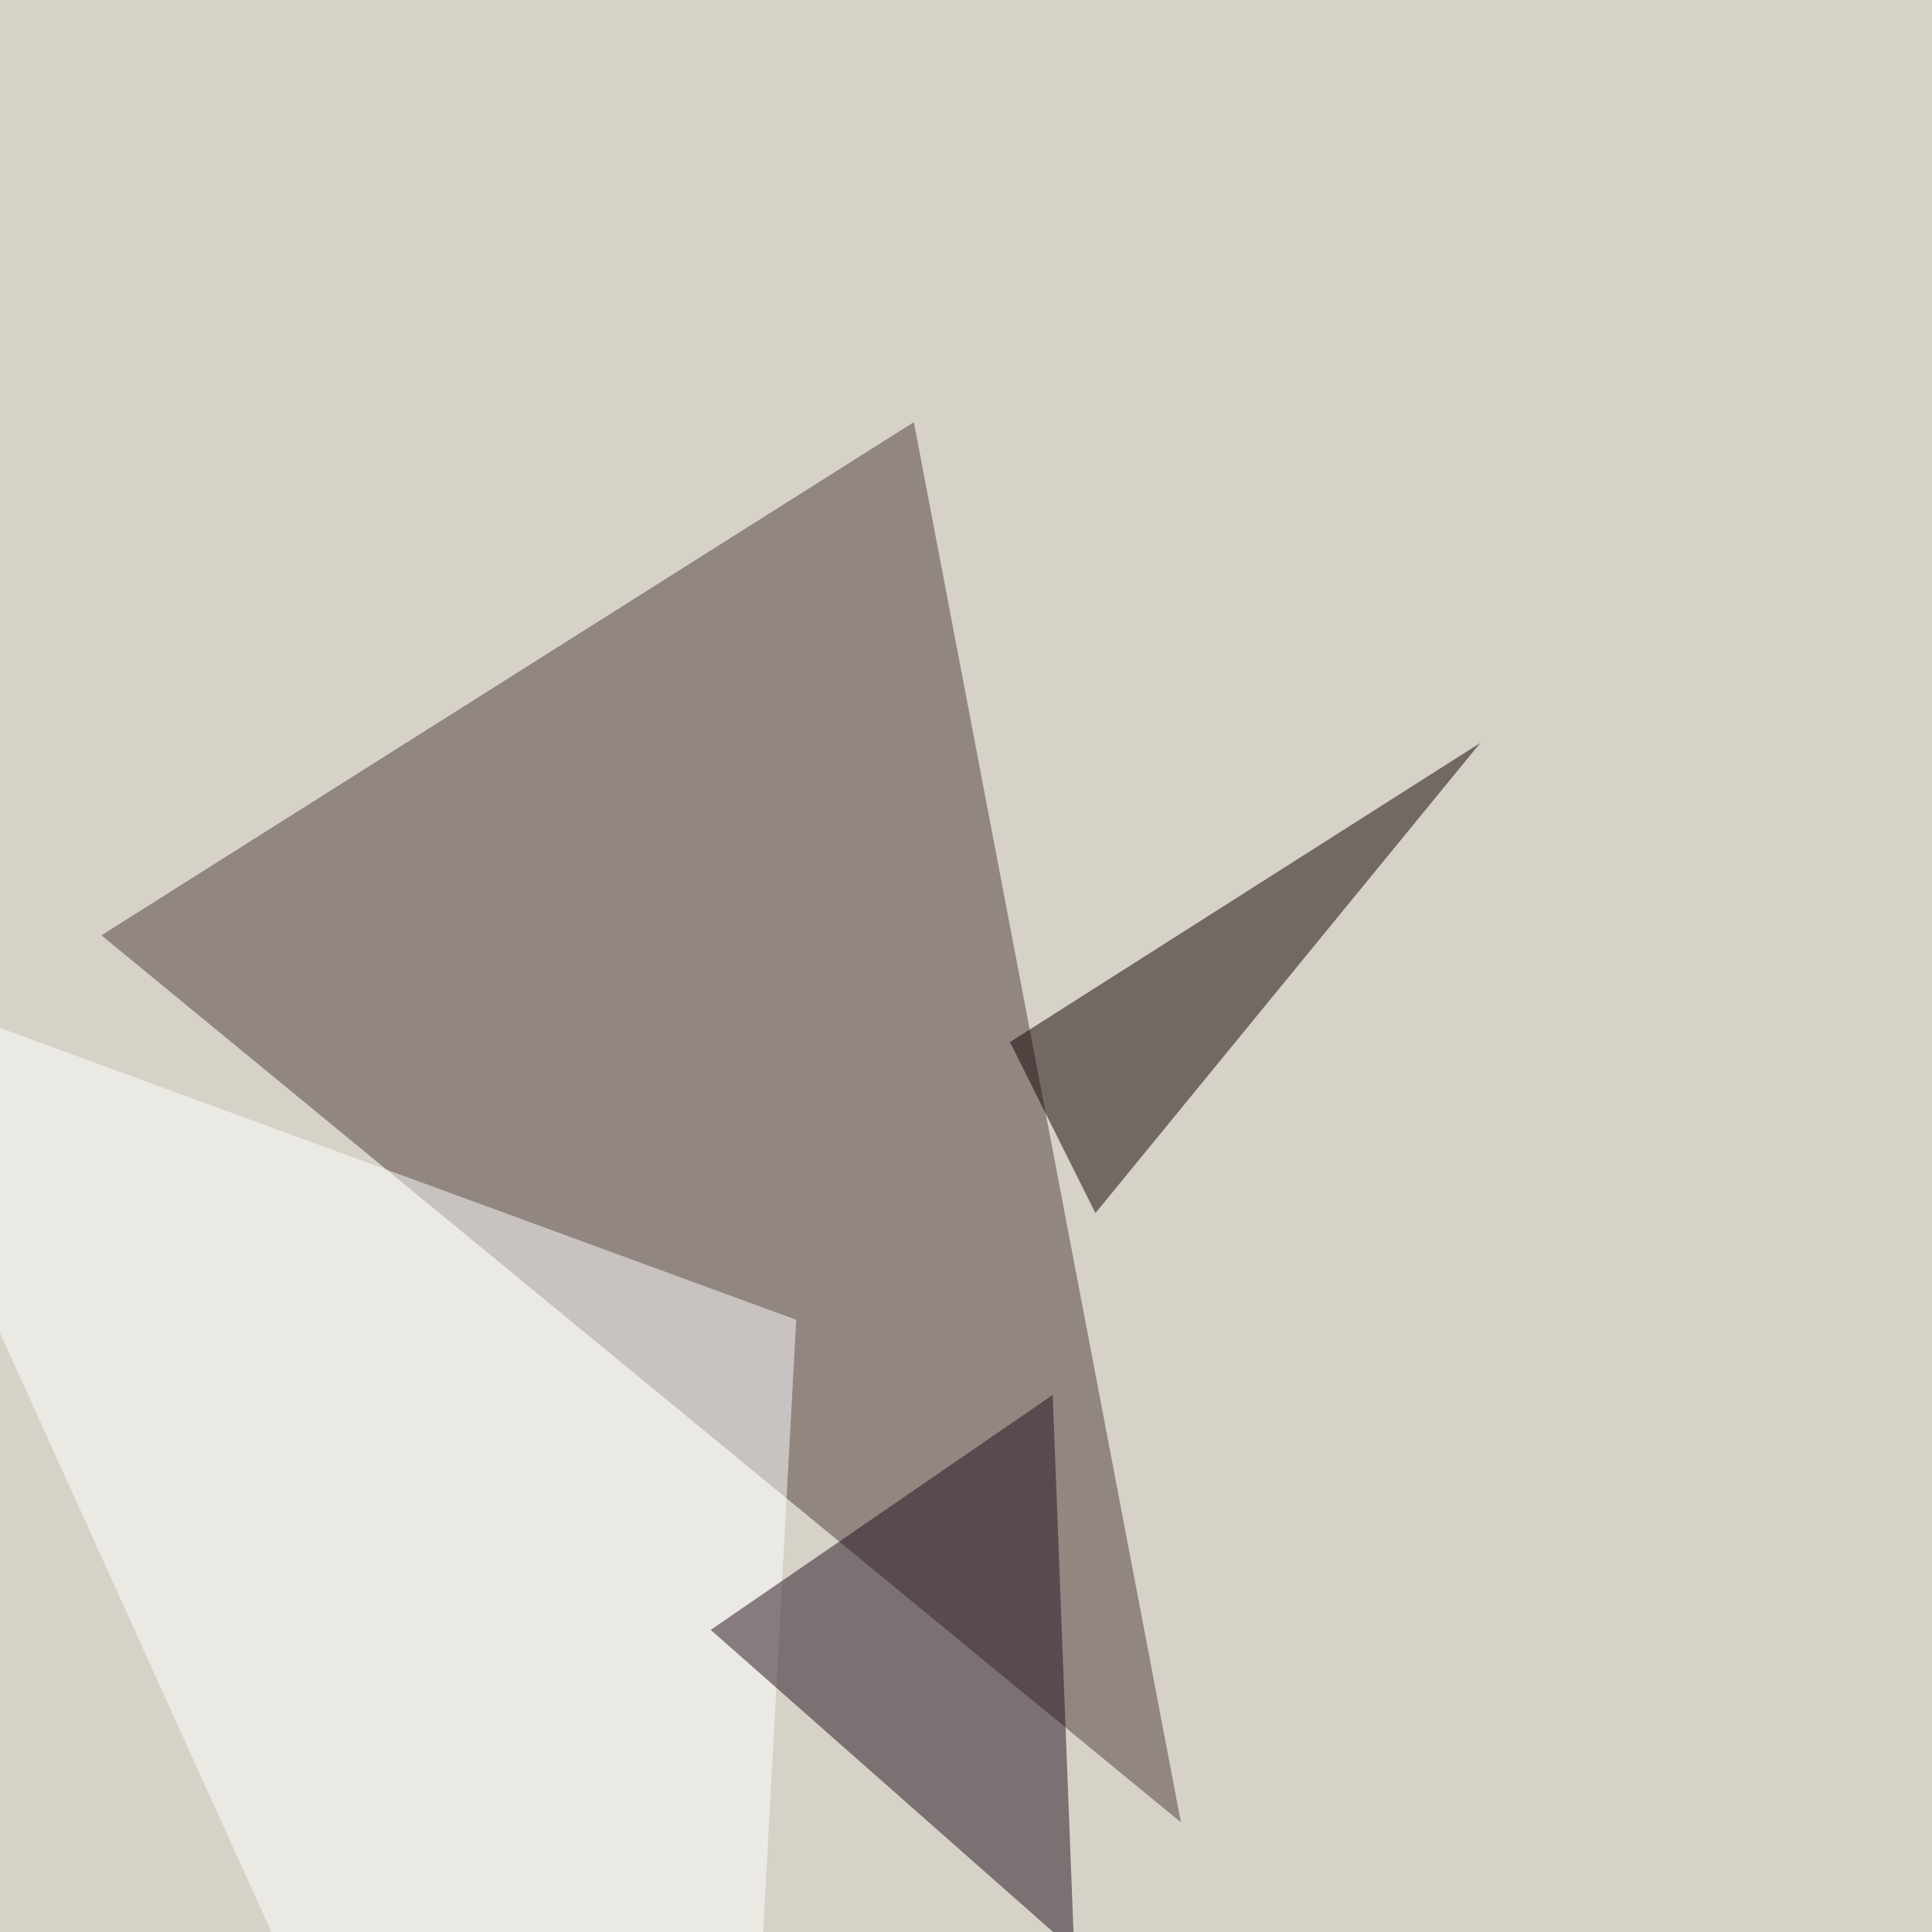 <svg xmlns="http://www.w3.org/2000/svg" width="800" height="800" ><filter id="a"><feGaussianBlur stdDeviation="55"/></filter><rect width="100%" height="100%" fill="#d7d2c7"/><g filter="url(#a)"><g fill-opacity=".5"><path fill="#4f3b3d" d="M489 754.6L42 387.3l336.4-212.5z"/><path fill="#100000" d="M418.2 431.5l35.4 70.8L613 307.6z"/><path fill="#fff" d="M-68.6 400.5l398.3 146-35.4 655.1z"/><path fill="#22111f" d="M444.8 807.7l-8.9-230.1-141.6 97.3z"/></g></g></svg>